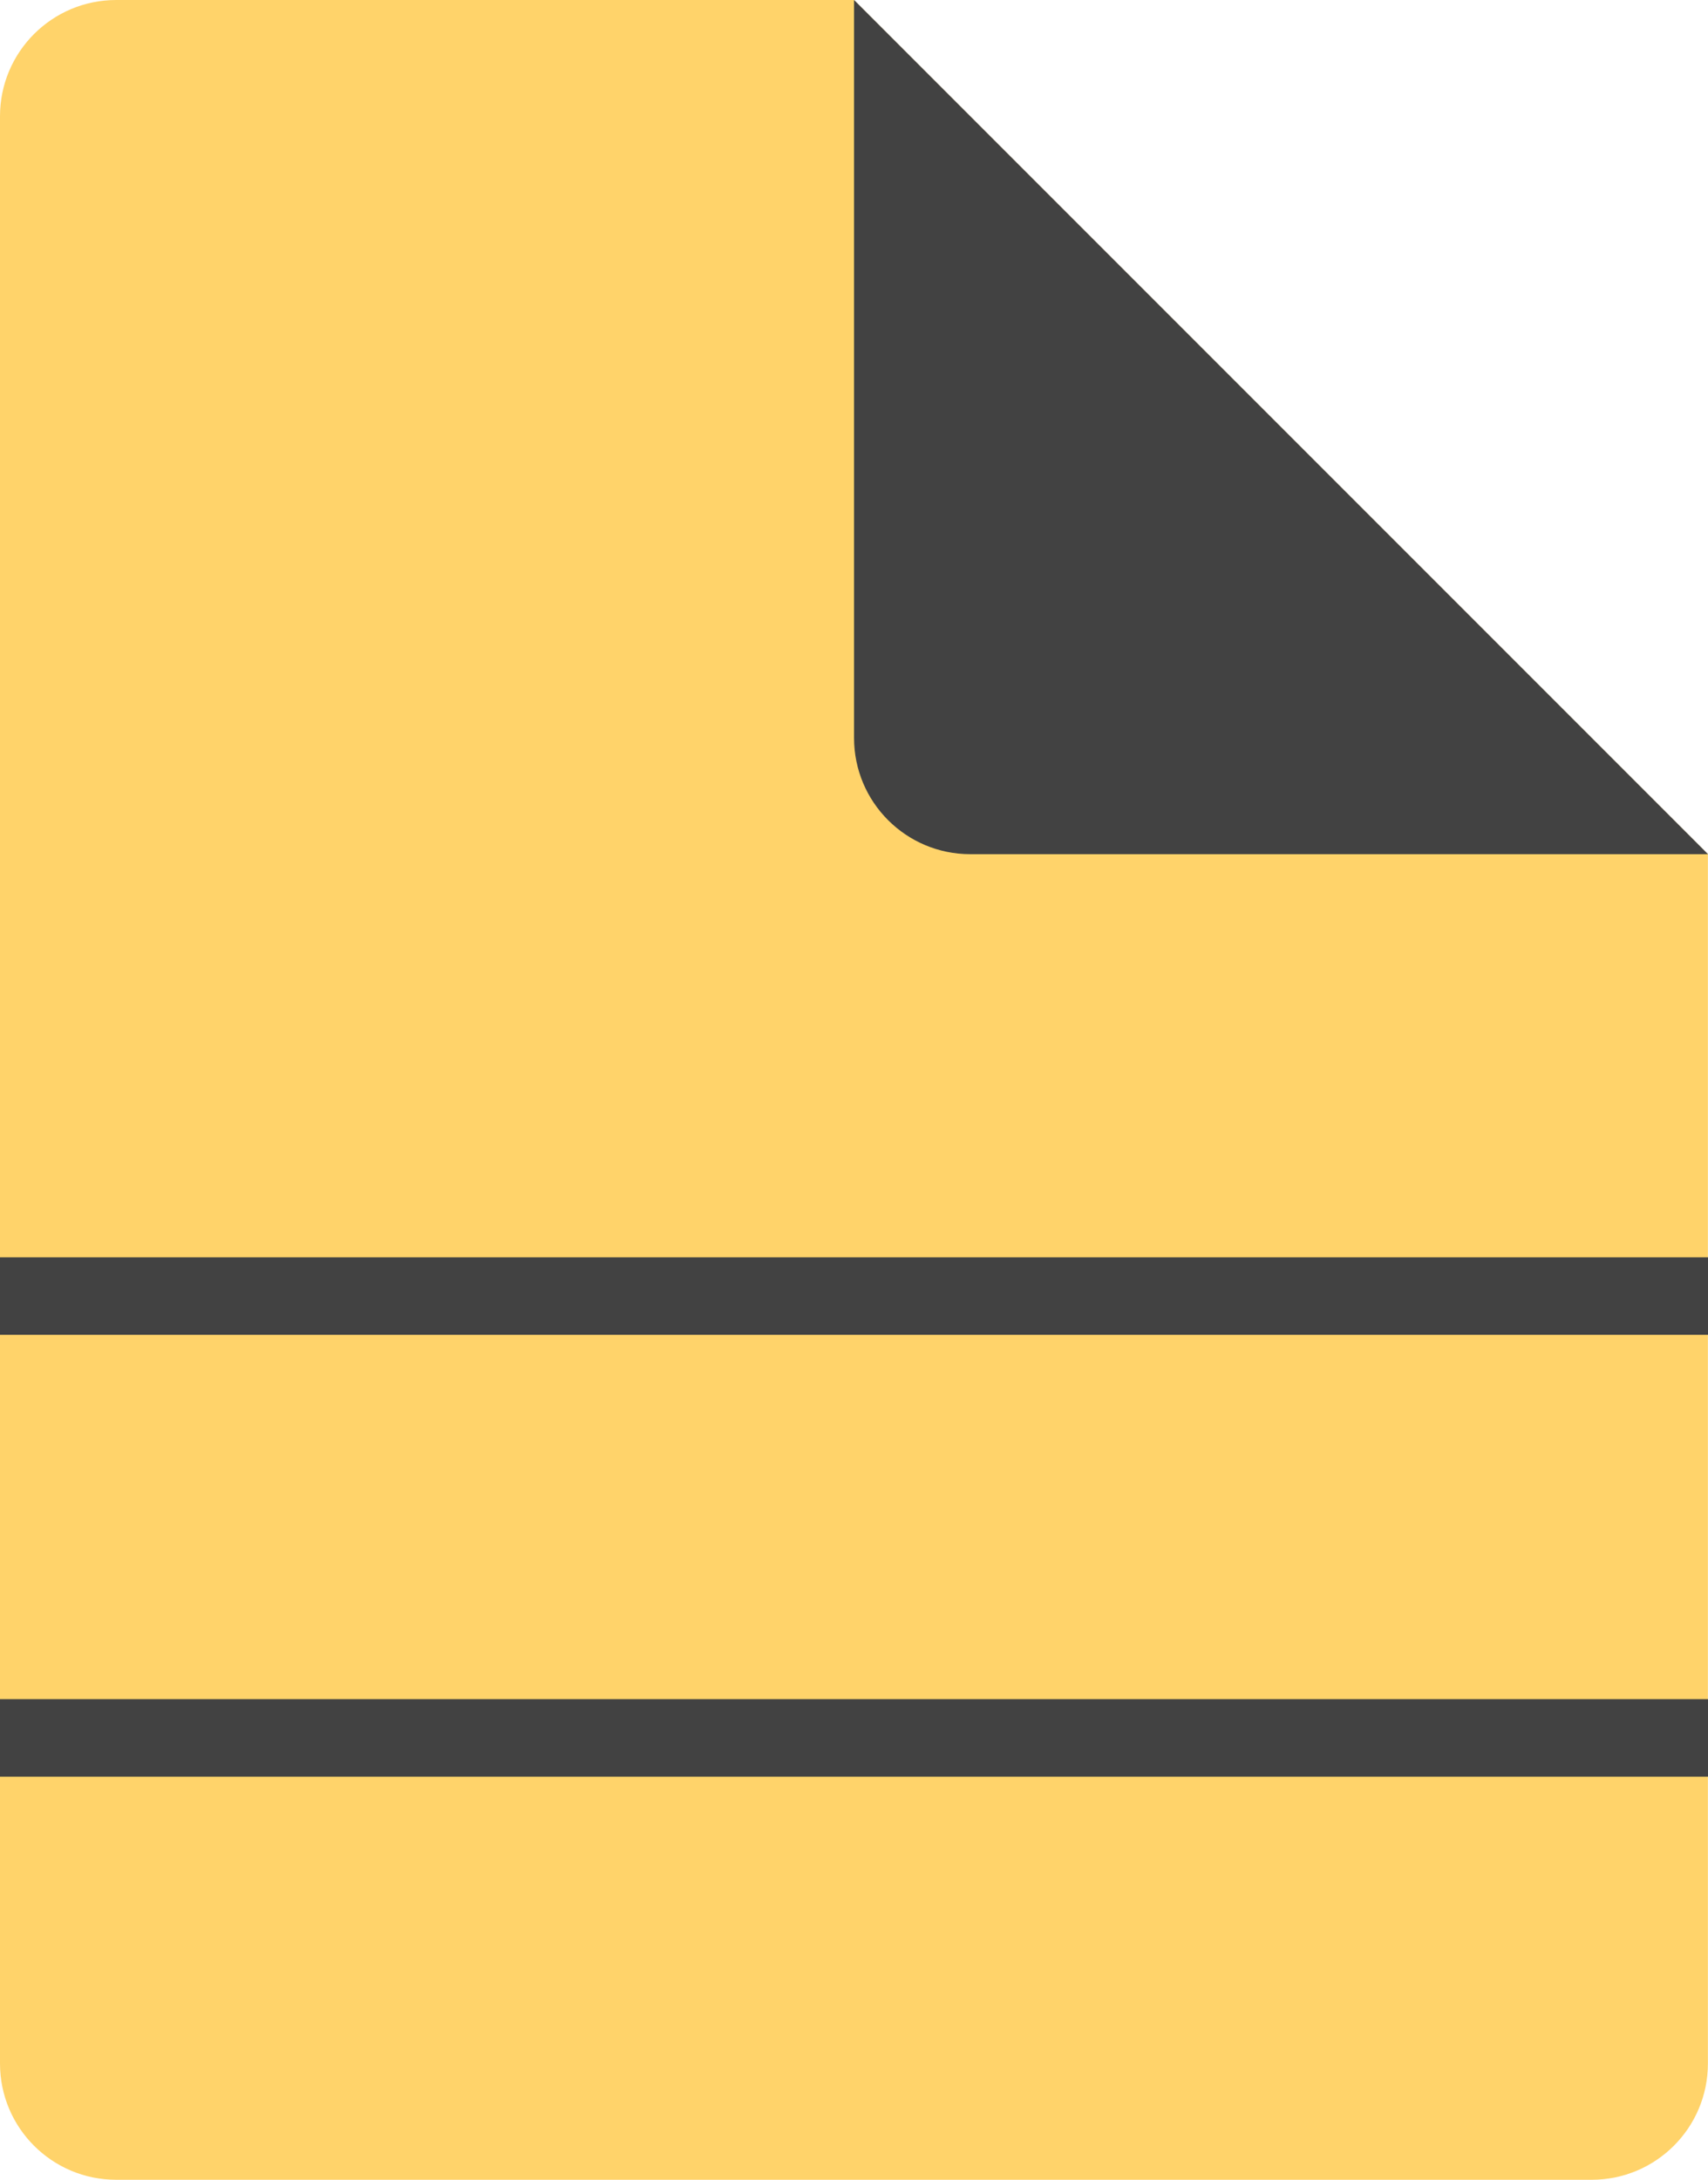 <?xml version="1.0" encoding="UTF-8"?>
<svg xmlns="http://www.w3.org/2000/svg" id="Capa_2" data-name="Capa 2" viewBox="0 0 176.35 225">
  <defs>
    <style>
      .cls-1, .cls-2 {
        fill: #424242;
      }

      .cls-2 {
        stroke: #424242;
        stroke-miterlimit: 10;
        stroke-width: 8px;
      }

      .cls-3 {
        fill: #ffd36a;
      }
    </style>
  </defs>
  <g id="Iconos">
    <g>
      <path class="cls-3" d="m164.35,225H12c-6.63,0-12-5.37-12-12V12C0,5.37,5.37,0,12,0h76.17l88.17,88.17v124.83c0,6.63-5.37,12-12,12Z"></path>
      <path class="cls-1" d="m176.35,88.17h-76.17c-6.63,0-12-5.37-12-12V0l88.17,88.17Z"></path>
      <line class="cls-2" y1="179.39" x2="176.35" y2="179.39"></line>
      <line class="cls-2" x1="176.35" y1="133.78" y2="133.78"></line>
    </g>
  </g>
</svg>
